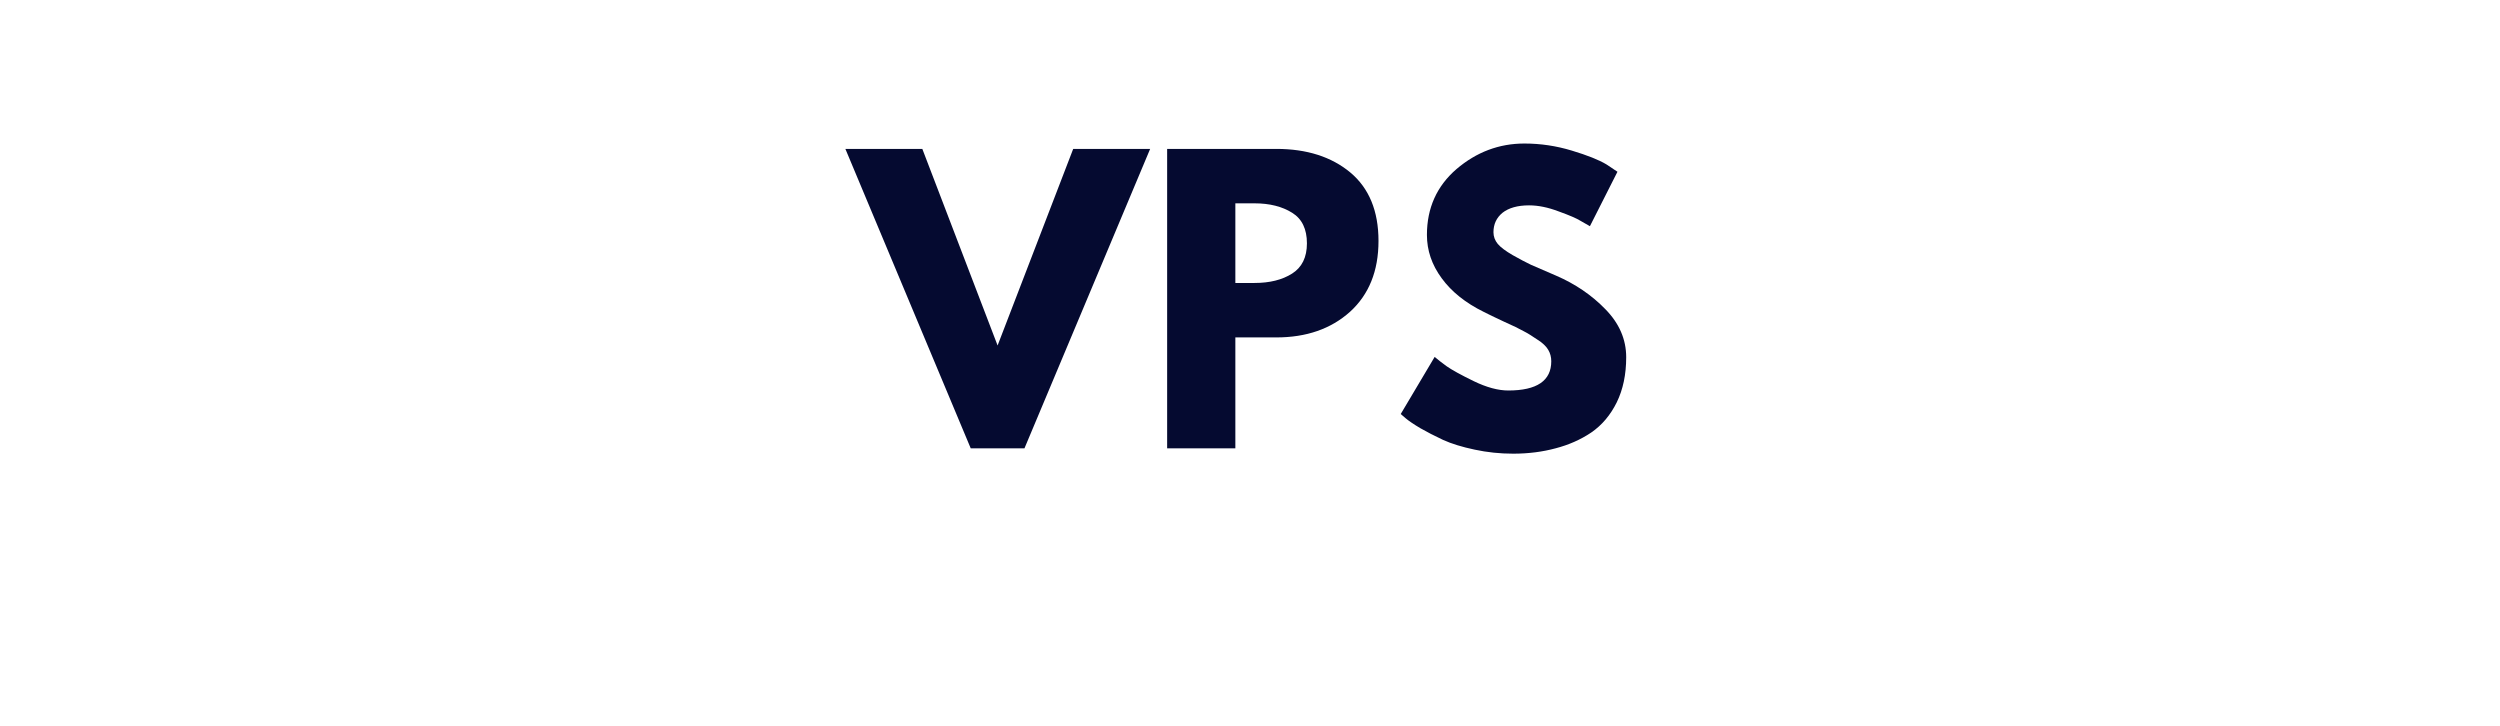 <svg xmlns="http://www.w3.org/2000/svg" xmlns:xlink="http://www.w3.org/1999/xlink" width="155" zoomAndPan="magnify" viewBox="0 0 116.25 33.75" height="45" preserveAspectRatio="xMidYMid meet" version="1.0"><defs><g/></defs><g fill="#050a30" fill-opacity="1"><g transform="translate(39.779, 20.846)"><g><path d="M 5.359 0 L -0.469 -13.922 L 3.109 -13.922 L 6.609 -4.781 L 10.125 -13.922 L 13.703 -13.922 L 7.859 0 Z M 5.359 0 "/></g></g></g><g fill="#050a30" fill-opacity="1"><g transform="translate(53.256, 20.846)"><g><path d="M 1.016 -13.922 L 6.094 -13.922 C 7.508 -13.922 8.656 -13.555 9.531 -12.828 C 10.406 -12.098 10.844 -11.035 10.844 -9.641 C 10.844 -8.242 10.398 -7.145 9.516 -6.344 C 8.629 -5.551 7.488 -5.156 6.094 -5.156 L 4.188 -5.156 L 4.188 0 L 1.016 0 Z M 4.188 -7.688 L 5.078 -7.688 C 5.785 -7.688 6.367 -7.832 6.828 -8.125 C 7.285 -8.414 7.516 -8.883 7.516 -9.531 C 7.516 -10.195 7.285 -10.672 6.828 -10.953 C 6.367 -11.242 5.785 -11.391 5.078 -11.391 L 4.188 -11.391 Z M 4.188 -7.688 "/></g></g></g><g fill="#050a30" fill-opacity="1"><g transform="translate(64.743, 20.846)"><g><path d="M 6.141 -14.172 C 6.891 -14.172 7.625 -14.062 8.344 -13.844 C 9.07 -13.625 9.609 -13.41 9.953 -13.203 L 10.469 -12.859 L 9.188 -10.328 C 9.082 -10.391 8.938 -10.473 8.75 -10.578 C 8.57 -10.691 8.234 -10.836 7.734 -11.016 C 7.242 -11.203 6.785 -11.297 6.359 -11.297 C 5.828 -11.297 5.414 -11.18 5.125 -10.953 C 4.844 -10.723 4.703 -10.422 4.703 -10.047 C 4.703 -9.848 4.77 -9.664 4.906 -9.5 C 5.039 -9.344 5.27 -9.172 5.594 -8.984 C 5.926 -8.797 6.211 -8.645 6.453 -8.531 C 6.703 -8.426 7.086 -8.258 7.609 -8.031 C 8.504 -7.645 9.27 -7.125 9.906 -6.469 C 10.551 -5.812 10.875 -5.066 10.875 -4.234 C 10.875 -3.43 10.727 -2.734 10.438 -2.141 C 10.145 -1.547 9.75 -1.078 9.25 -0.734 C 8.75 -0.398 8.195 -0.156 7.594 0 C 6.988 0.164 6.332 0.25 5.625 0.25 C 5.008 0.25 4.41 0.188 3.828 0.062 C 3.242 -0.062 2.754 -0.211 2.359 -0.391 C 1.961 -0.578 1.609 -0.758 1.297 -0.938 C 0.984 -1.125 0.754 -1.281 0.609 -1.406 L 0.391 -1.594 L 1.969 -4.25 C 2.102 -4.133 2.289 -3.988 2.531 -3.812 C 2.77 -3.645 3.188 -3.414 3.781 -3.125 C 4.383 -2.832 4.922 -2.688 5.391 -2.688 C 6.723 -2.688 7.391 -3.141 7.391 -4.047 C 7.391 -4.242 7.344 -4.422 7.25 -4.578 C 7.156 -4.742 6.984 -4.906 6.734 -5.062 C 6.492 -5.227 6.281 -5.359 6.094 -5.453 C 5.914 -5.555 5.613 -5.703 5.188 -5.891 C 4.77 -6.086 4.457 -6.238 4.25 -6.344 C 3.406 -6.758 2.754 -7.281 2.297 -7.906 C 1.836 -8.531 1.609 -9.203 1.609 -9.922 C 1.609 -11.172 2.066 -12.191 2.984 -12.984 C 3.91 -13.773 4.961 -14.172 6.141 -14.172 Z M 6.141 -14.172 "/></g></g></g></svg>